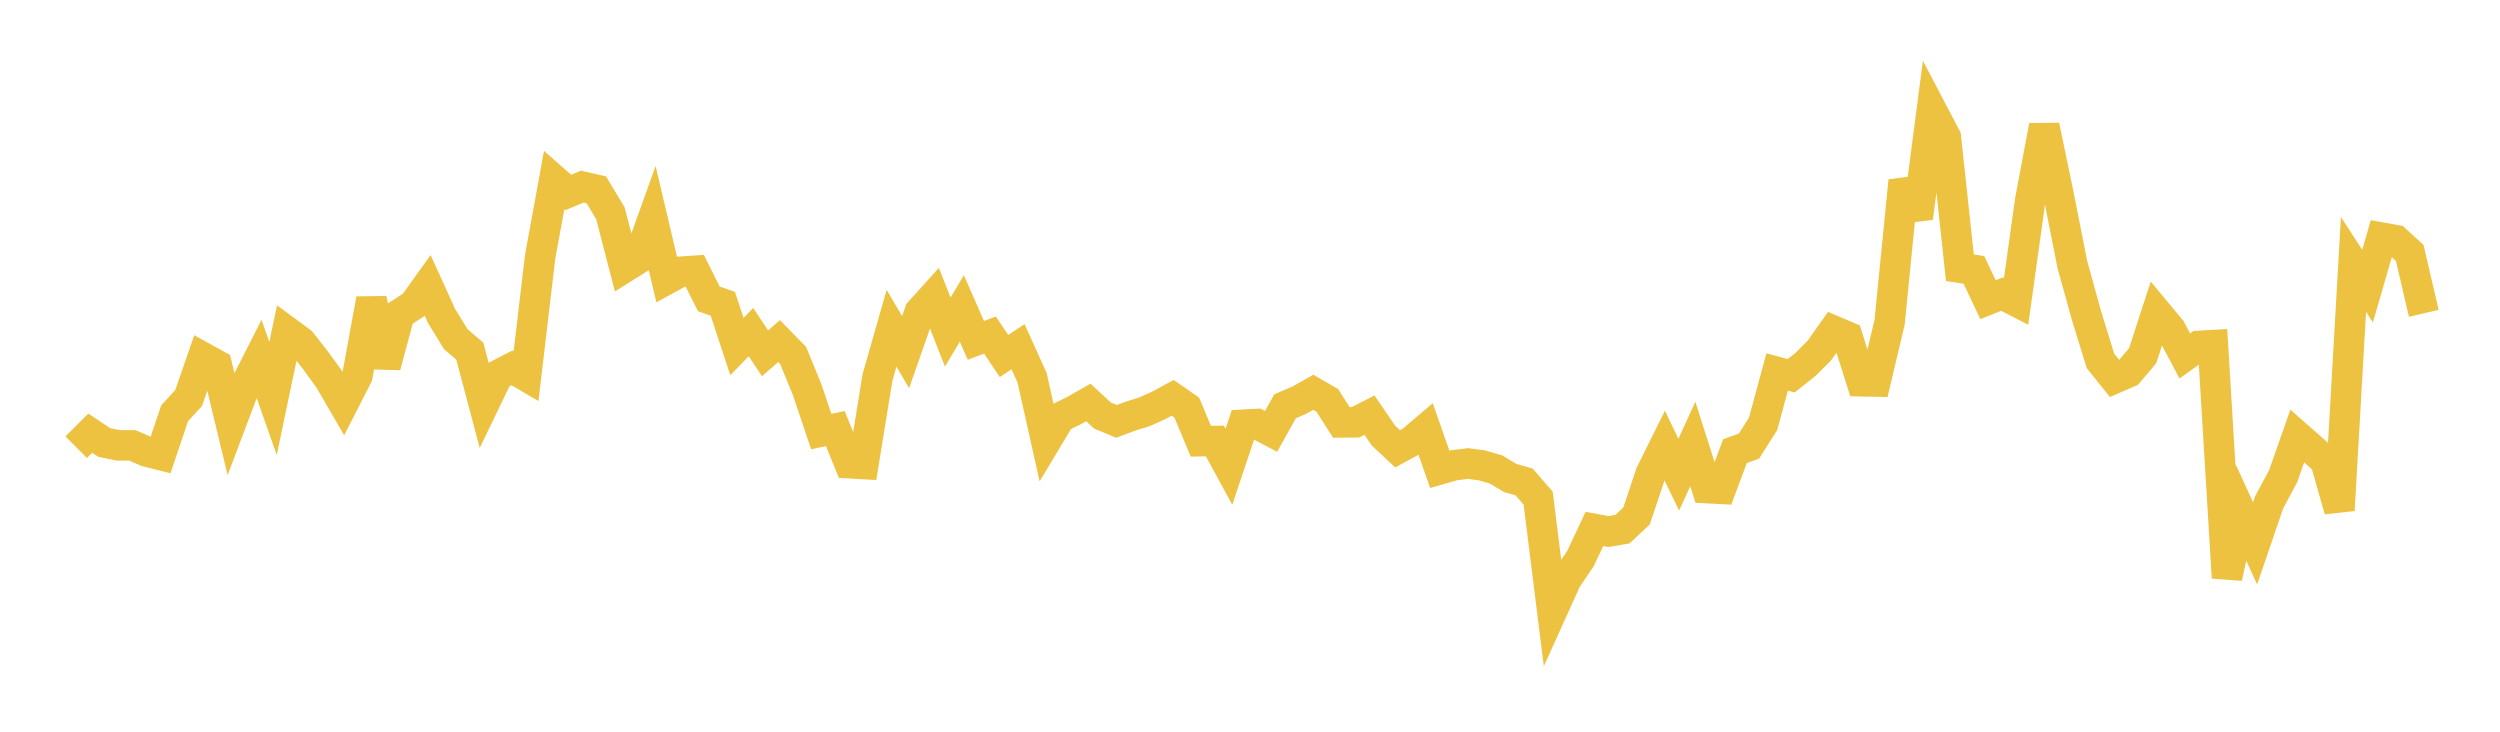 <svg width="164" height="48" xmlns="http://www.w3.org/2000/svg" xmlns:xlink="http://www.w3.org/1999/xlink"><path fill="none" stroke="rgb(237,194,64)" stroke-width="2" d="M5,29.335L5.922,28.415L6.844,29.03L7.766,29.216L8.689,29.218L9.611,29.618L10.533,29.85L11.455,27.112L12.377,26.107L13.299,23.439L14.222,23.948L15.144,27.778L16.066,25.335L16.988,23.519L17.91,26.142L18.832,21.755L19.754,22.434L20.677,23.607L21.599,24.88L22.521,26.467L23.443,24.657L24.365,19.621L25.287,24.027L26.21,20.6L27.132,20.005L28.054,18.718L28.976,20.746L29.898,22.246L30.82,23.039L31.743,26.519L32.665,24.607L33.587,24.131L34.509,24.672L35.431,16.86L36.353,11.815L37.275,12.624L38.198,12.241L39.12,12.451L40.042,13.987L40.964,17.547L41.886,16.971L42.808,14.404L43.731,18.327L44.653,17.825L45.575,17.762L46.497,19.605L47.419,19.928L48.341,22.735L49.263,21.788L50.186,23.176L51.108,22.373L52.03,23.32L52.952,25.571L53.874,28.309L54.796,28.114L55.719,30.388L56.641,30.441L57.563,24.762L58.485,21.531L59.407,23.099L60.329,20.465L61.251,19.442L62.174,21.784L63.096,20.233L64.018,22.33L64.94,21.978L65.862,23.353L66.784,22.745L67.707,24.787L68.629,28.917L69.551,27.379L70.473,26.925L71.395,26.401L72.317,27.256L73.24,27.642L74.162,27.298L75.084,27.01L76.006,26.597L76.928,26.097L77.85,26.733L78.772,28.943L79.695,28.929L80.617,30.62L81.539,27.863L82.461,27.813L83.383,28.299L84.305,26.648L85.228,26.257L86.15,25.734L87.072,26.267L87.994,27.711L88.916,27.705L89.838,27.233L90.76,28.581L91.683,29.442L92.605,28.94L93.527,28.155L94.449,30.79L95.371,30.524L96.293,30.407L97.216,30.529L98.138,30.796L99.06,31.351L99.982,31.616L100.904,32.679L101.826,40.059L102.749,38.016L103.671,36.653L104.593,34.698L105.515,34.868L106.437,34.712L107.359,33.845L108.281,31.084L109.204,29.221L110.126,31.142L111.048,29.125L111.97,32.023L112.892,32.07L113.814,29.597L114.737,29.261L115.659,27.804L116.581,24.402L117.503,24.65L118.425,23.919L119.347,22.998L120.269,21.694L121.192,22.085L122.114,25.011L123.036,25.03L123.958,21.137L124.88,11.861L125.802,14.301L126.725,7.246L127.647,9.004L128.569,17.565L129.491,17.706L130.413,19.659L131.335,19.292L132.257,19.768L133.18,13.145L134.102,8.255L135.024,12.692L135.946,17.355L136.868,20.683L137.79,23.674L138.713,24.825L139.635,24.425L140.557,23.336L141.479,20.504L142.401,21.614L143.323,23.351L144.246,22.69L145.168,22.639L146.09,37.895L147.012,33.63L147.934,35.645L148.856,32.953L149.778,31.23L150.701,28.604L151.623,29.415L152.545,30.231L153.467,33.469L154.389,17.343L155.311,18.768L156.234,15.585L157.156,15.753L158.078,16.593L159,20.554"></path></svg>